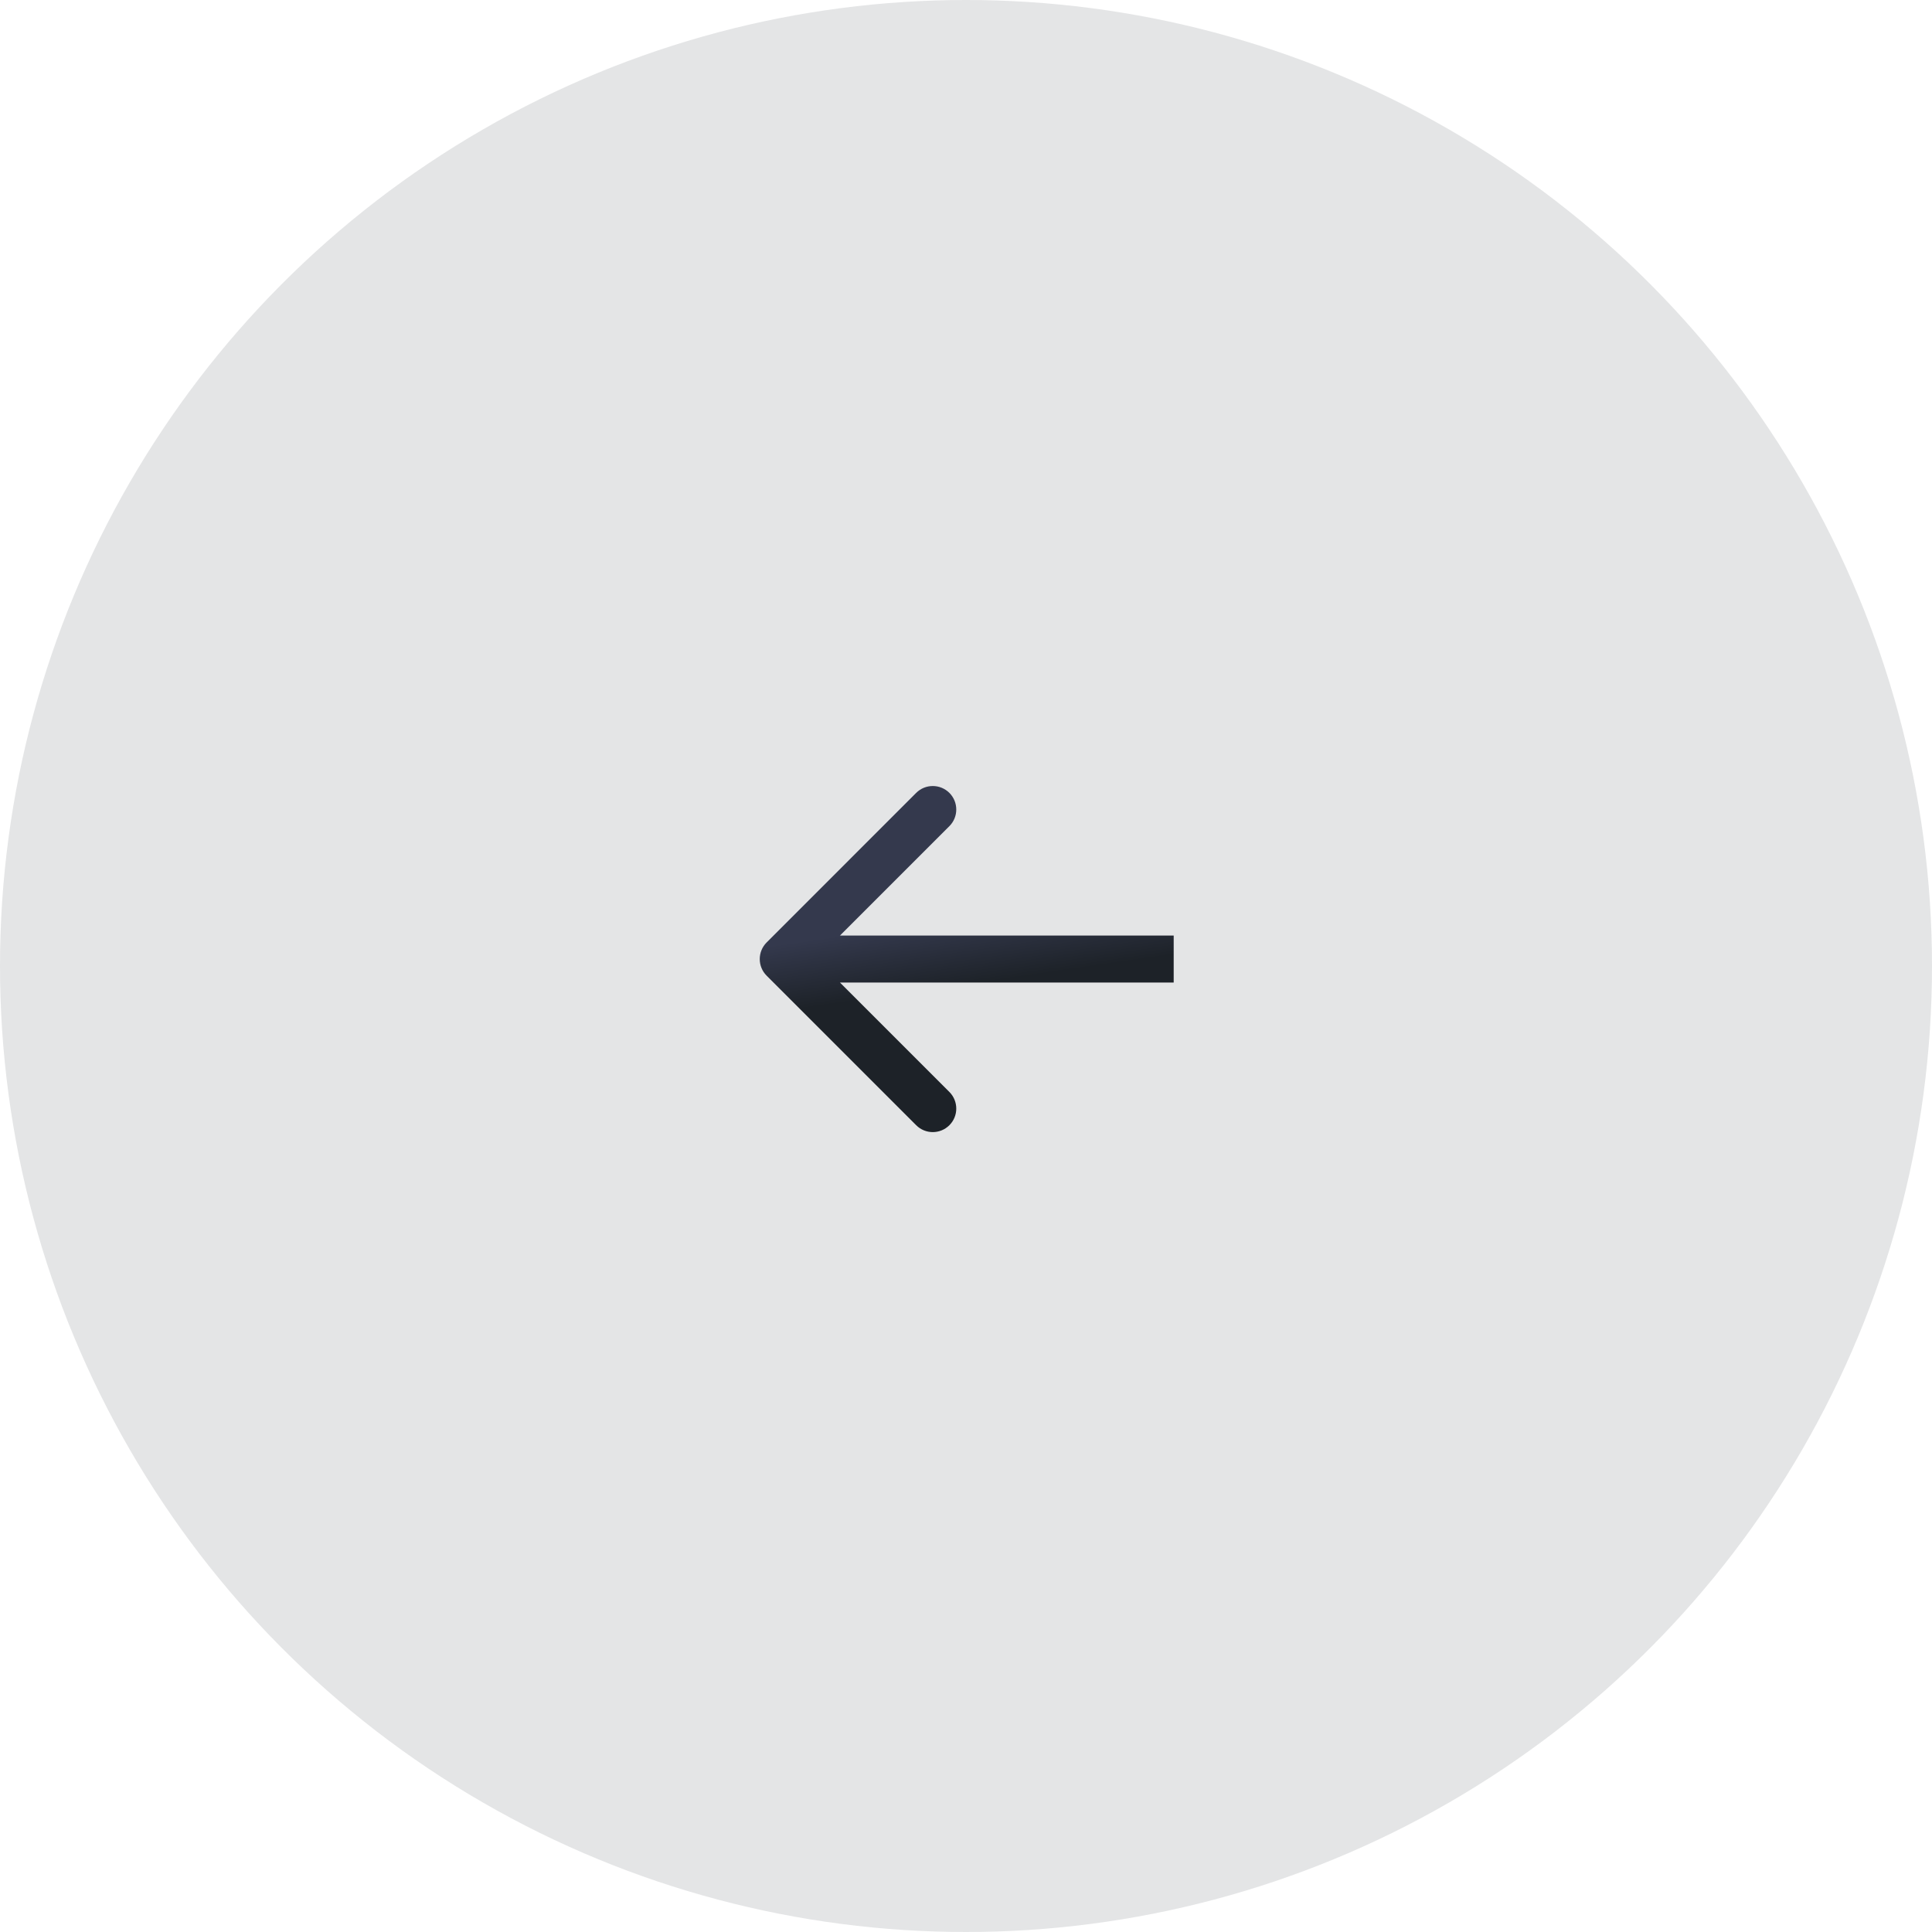 <?xml version="1.0" encoding="UTF-8"?> <svg xmlns="http://www.w3.org/2000/svg" width="74" height="74" viewBox="0 0 74 74" fill="none"><circle opacity="0.12" cx="37" cy="37" r="37" fill="#21262E"></circle><path d="M29.364 36.098C29.012 36.45 29.012 37.019 29.364 37.371L35.091 43.098C35.443 43.45 36.012 43.45 36.364 43.098C36.715 42.747 36.715 42.177 36.364 41.825L31.273 36.734L36.364 31.643C36.715 31.292 36.715 30.722 36.364 30.37C36.012 30.019 35.443 30.019 35.091 30.37L29.364 36.098ZM44.955 35.834H30V37.634H44.955V35.834Z" fill="url(#paint0_linear_2016_11)"></path><defs><linearGradient id="paint0_linear_2016_11" x1="43.973" y1="36.721" x2="43.604" y2="34.176" gradientUnits="userSpaceOnUse"><stop stop-color="#1D2228"></stop><stop offset="1" stop-color="#34394D"></stop></linearGradient></defs></svg> 